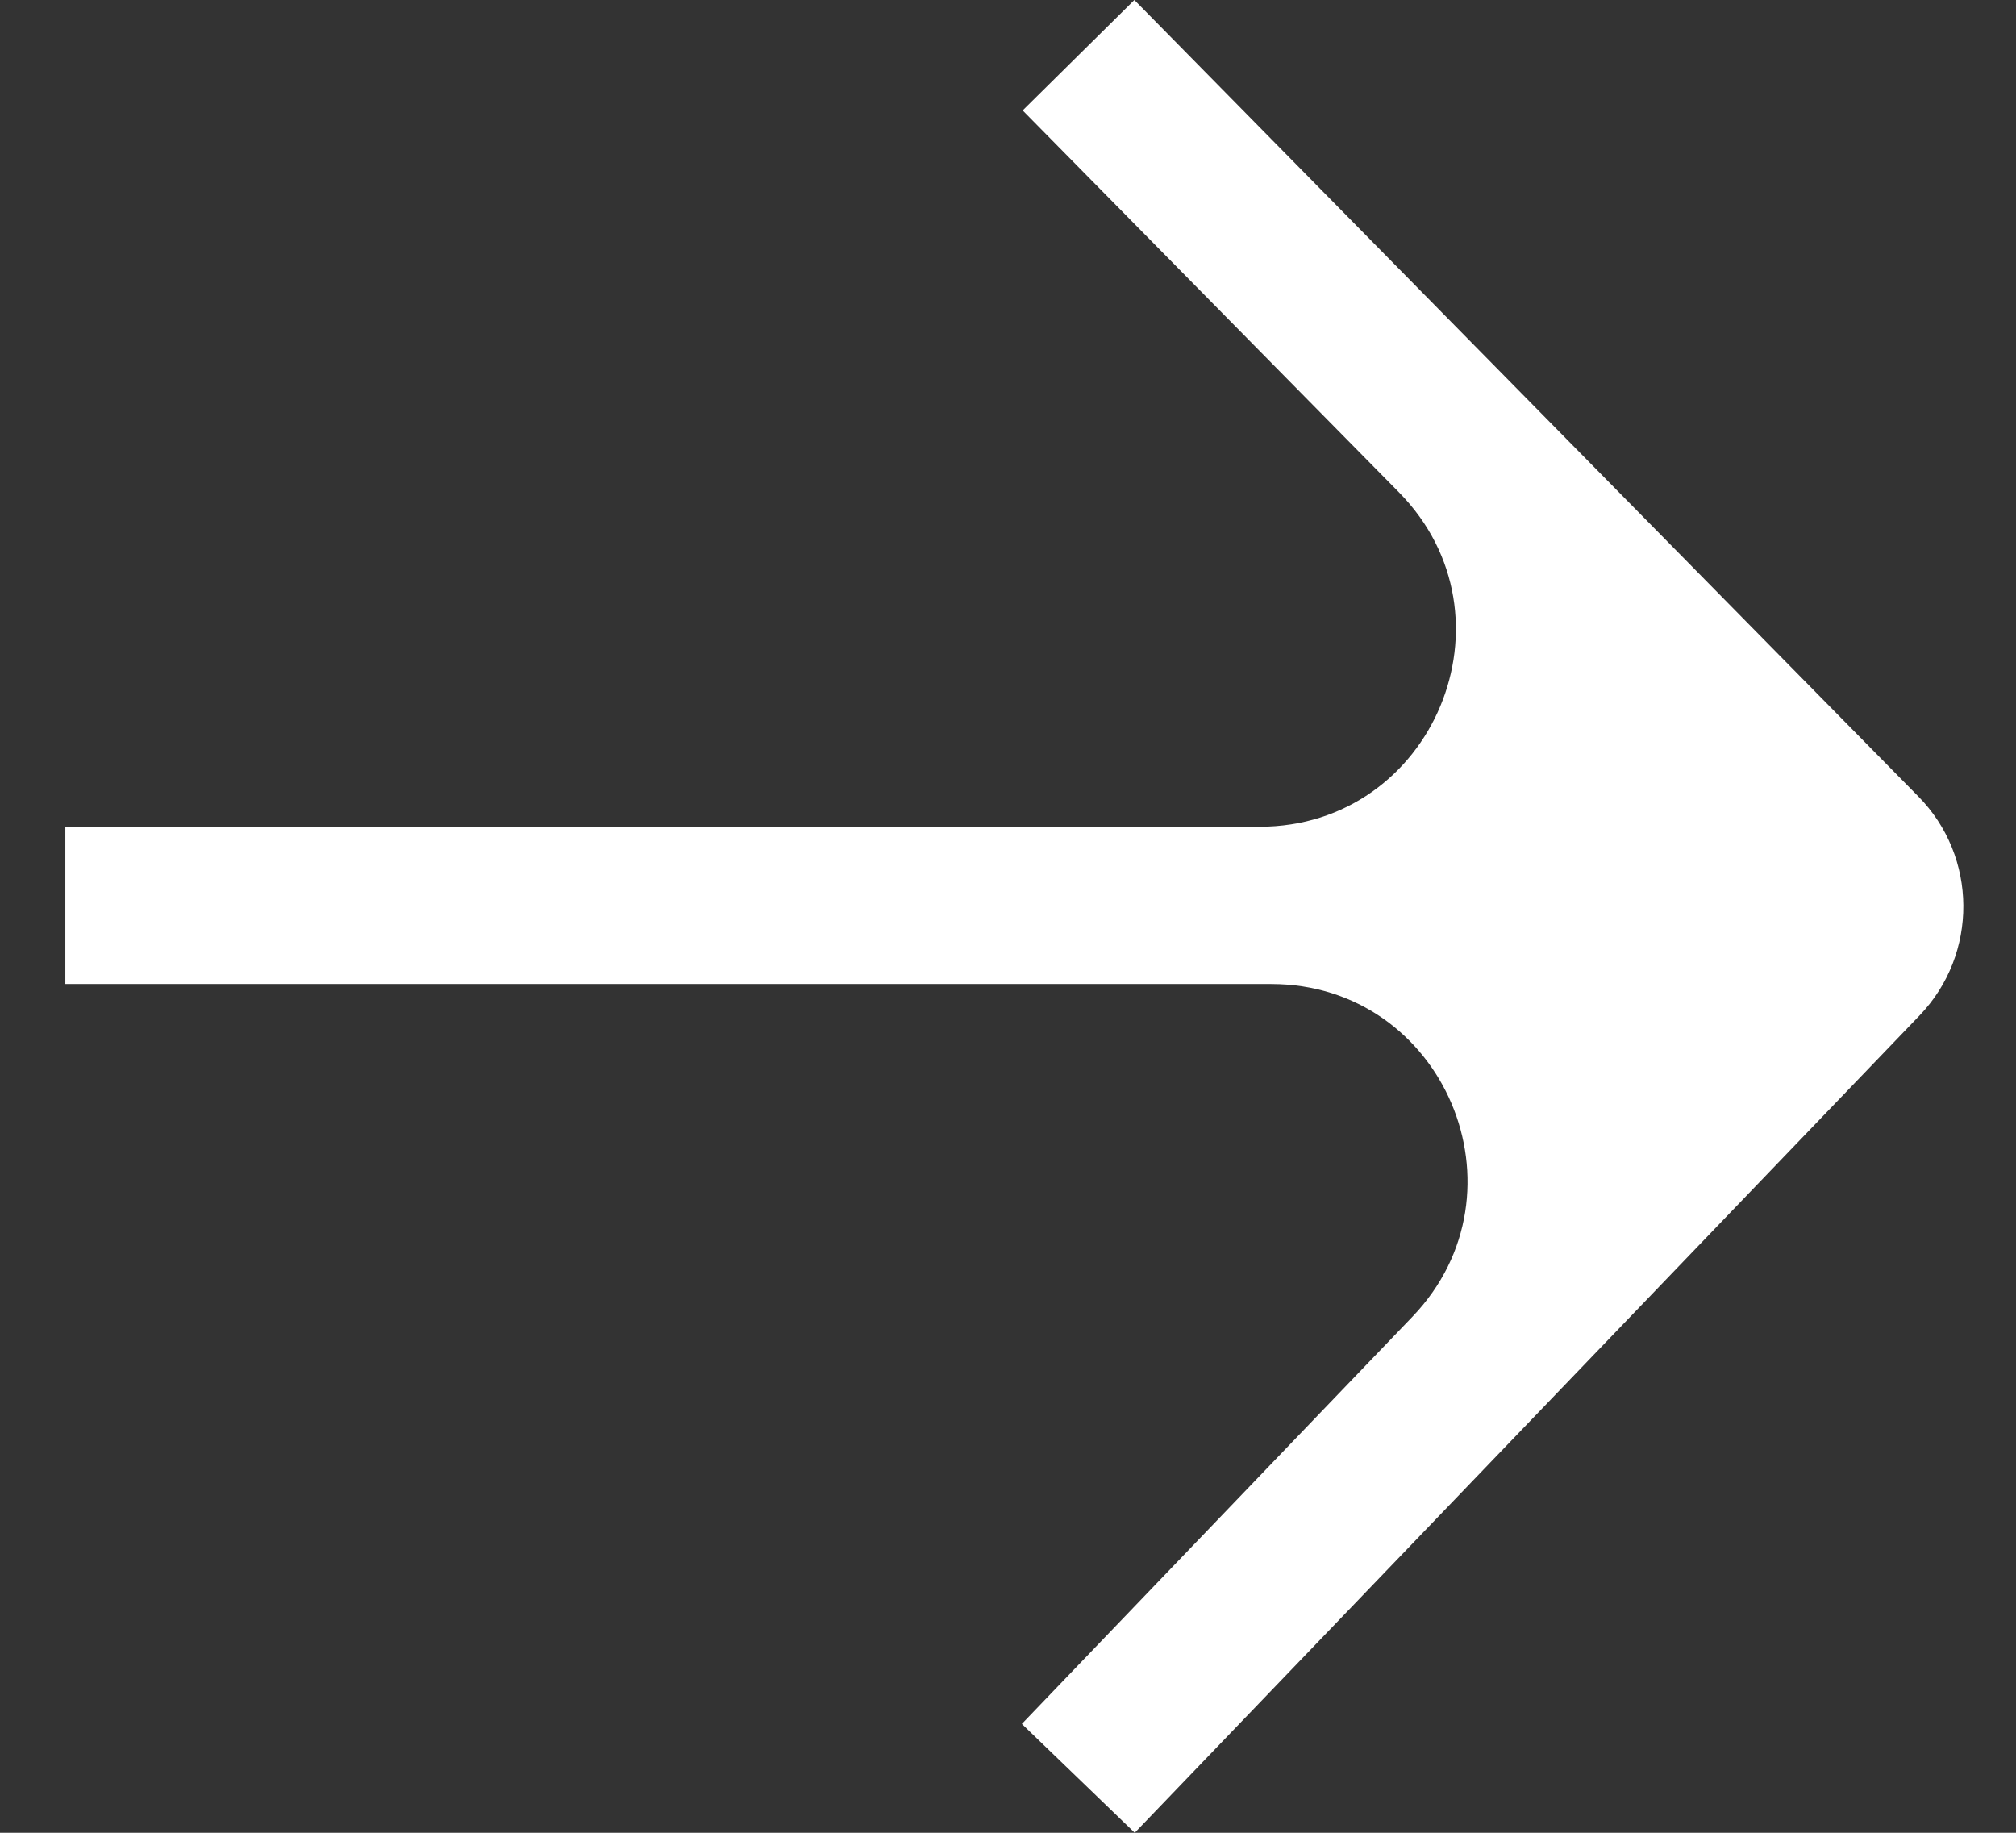 <svg width="22" height="20" viewBox="0 0 22 20" fill="none" xmlns="http://www.w3.org/2000/svg">
<rect x="0" y="0" width="22" height="20" fill="#333333" stroke="none"/>
<path d="M12.379 0L11.16 1.205L15.267 5.373C16.601 6.728 15.643 9.022 13.744 9.022H0.713V10.738H13.872C15.758 10.738 16.721 13.006 15.412 14.37L11.151 18.812L12.383 20L20.948 11.081C21.59 10.412 21.585 9.348 20.931 8.688L12.379 0Z" fill="white"/>
</svg>
